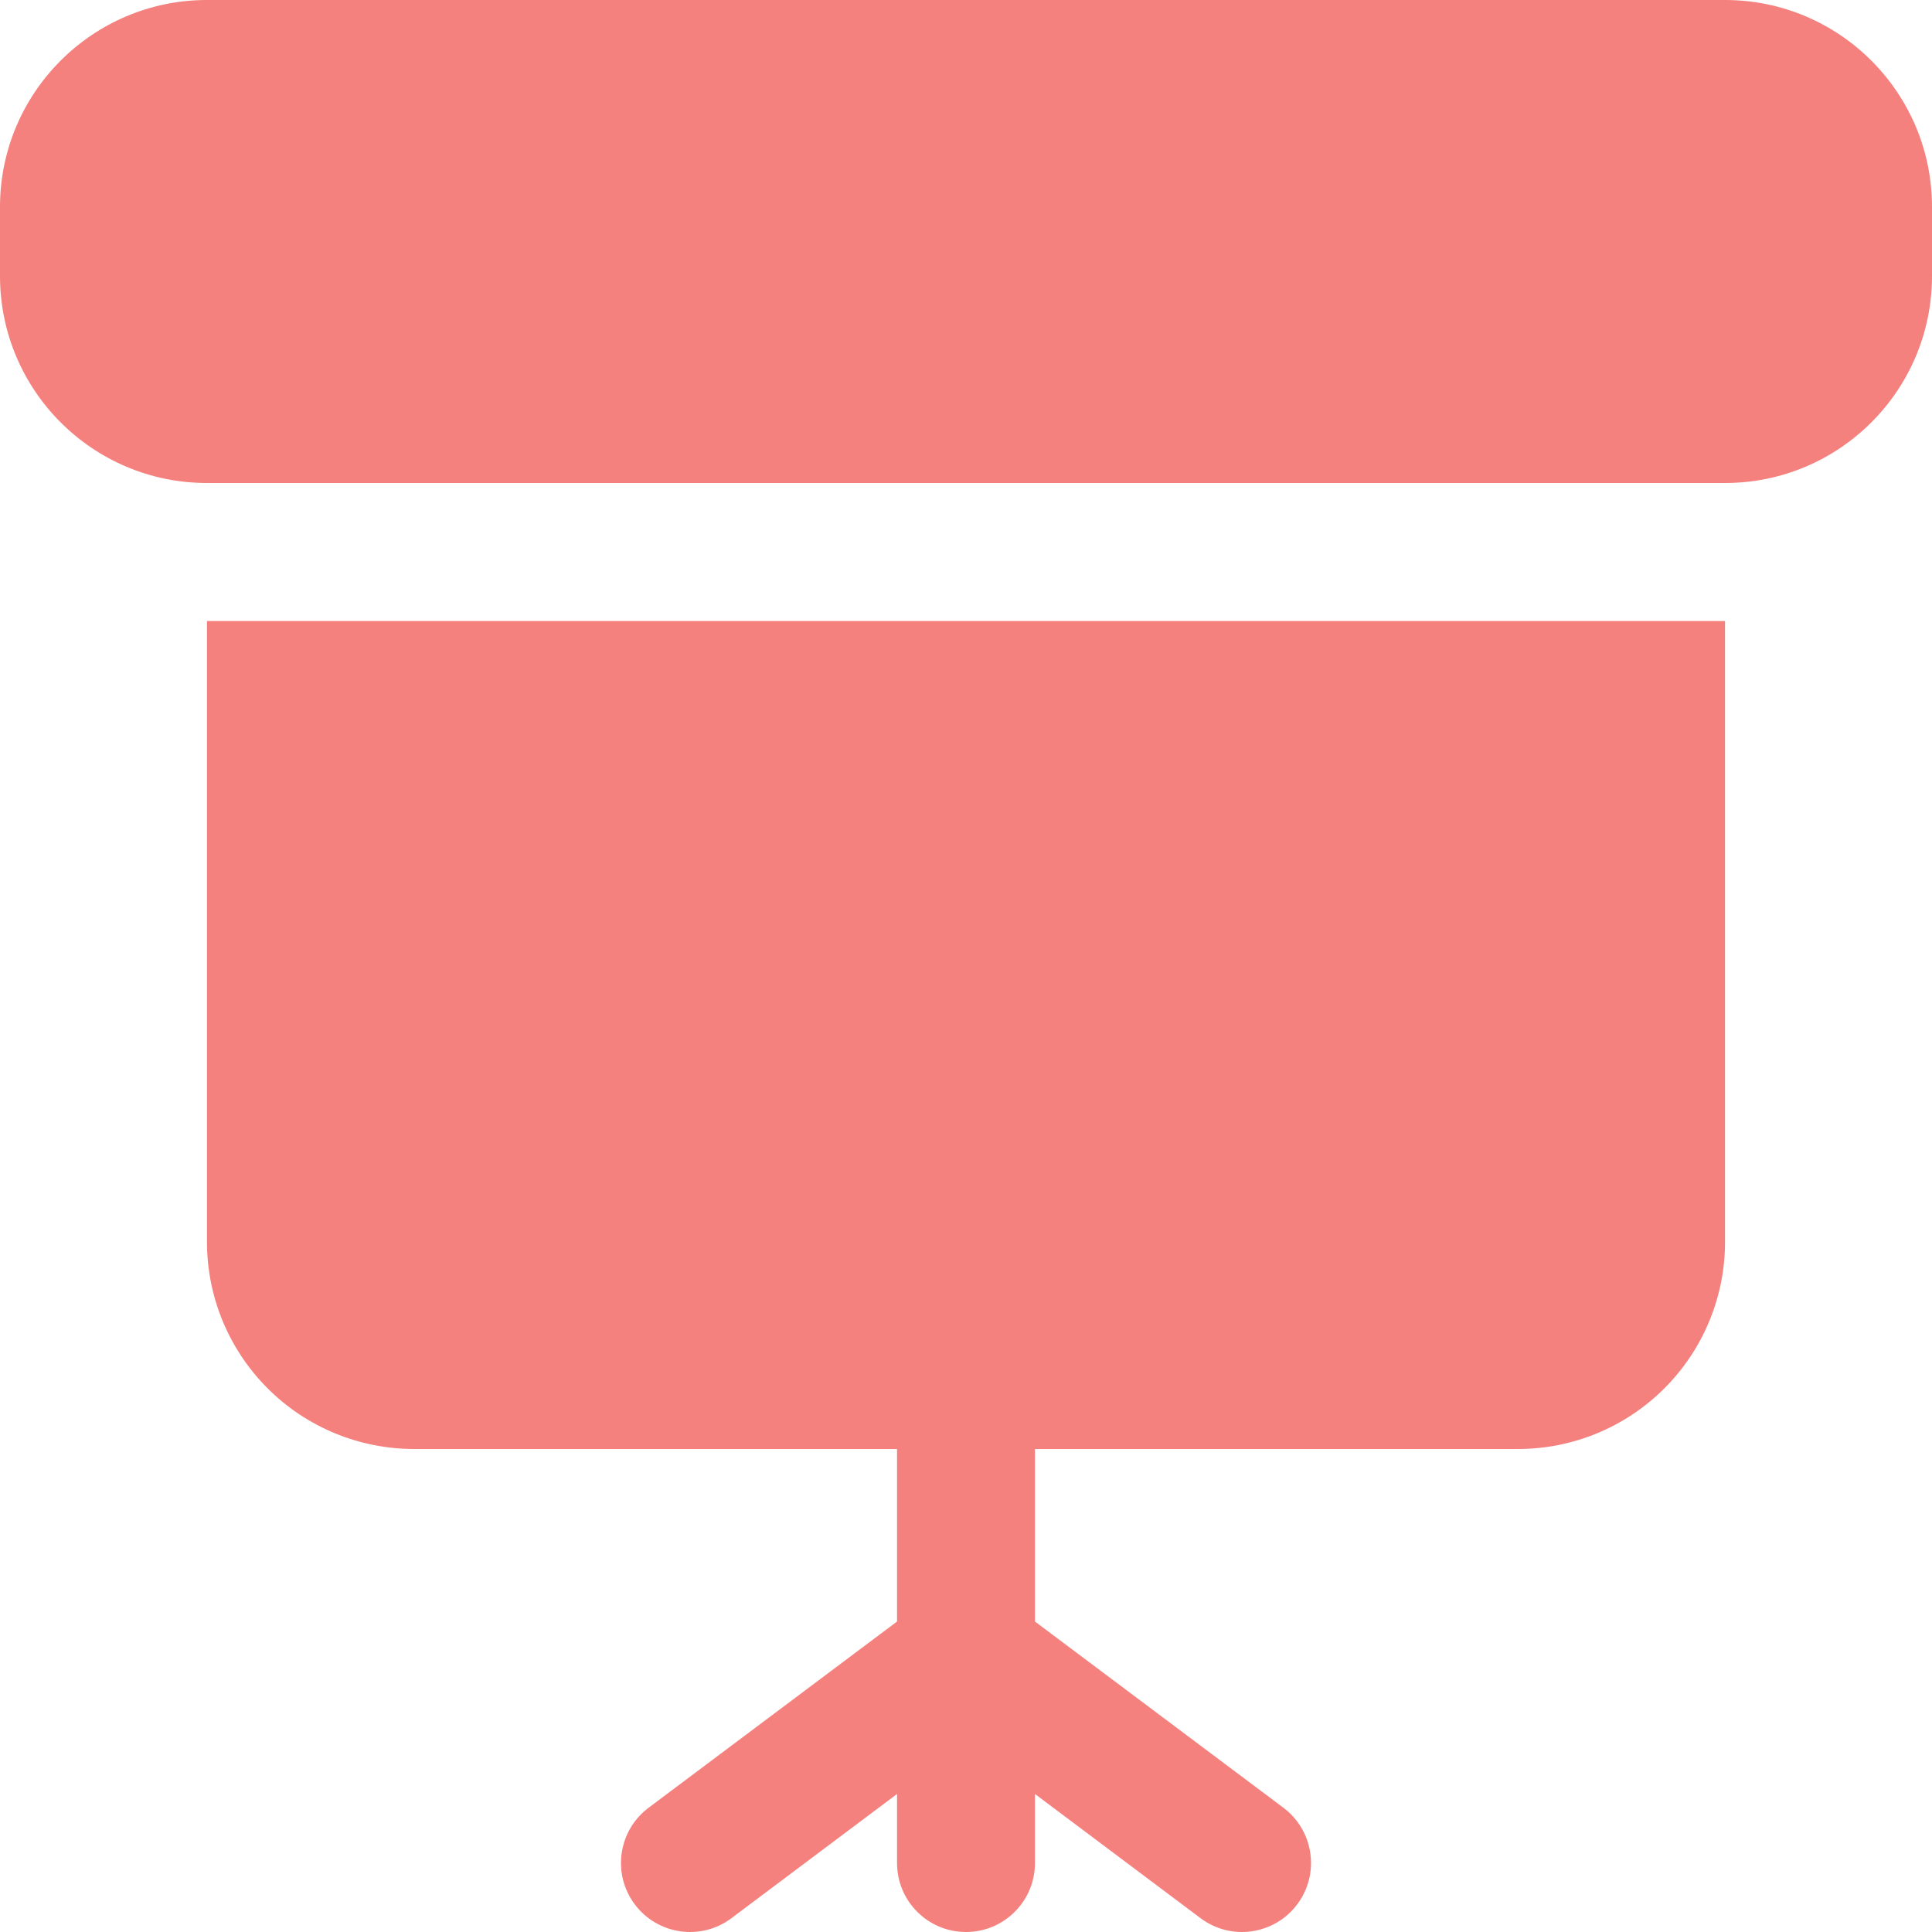 <svg width="23" height="23" viewBox="0 0 23 23" fill="none" xmlns="http://www.w3.org/2000/svg">
<path fill-rule="evenodd" clip-rule="evenodd" d="M2.464 0C1.103 0 -9.76026e-07 1.104 -9.76026e-07 2.464V3.286C-9.76026e-07 4.646 1.103 5.75 2.464 5.75H20.536C21.897 5.75 23 4.646 23 3.286V2.464C23 1.104 21.897 0 20.536 0H2.464ZM12.321 17.25H18.071C18.726 17.25 19.352 16.99 19.814 16.528C20.276 16.066 20.536 15.44 20.536 14.786V7.393H2.464V14.786C2.464 15.44 2.724 16.066 3.186 16.528C3.648 16.99 4.275 17.25 4.929 17.25H10.679V19.304L7.721 21.521C7.358 21.794 7.285 22.309 7.557 22.671C7.829 23.034 8.344 23.108 8.707 22.836L10.679 21.357V22.179C10.679 22.632 11.046 23 11.5 23C11.954 23 12.321 22.632 12.321 22.179V21.357L14.293 22.836C14.656 23.108 15.171 23.034 15.443 22.671C15.715 22.309 15.642 21.794 15.279 21.521L12.321 19.304V17.25Z" fill="#F4817E"/>
</svg>
